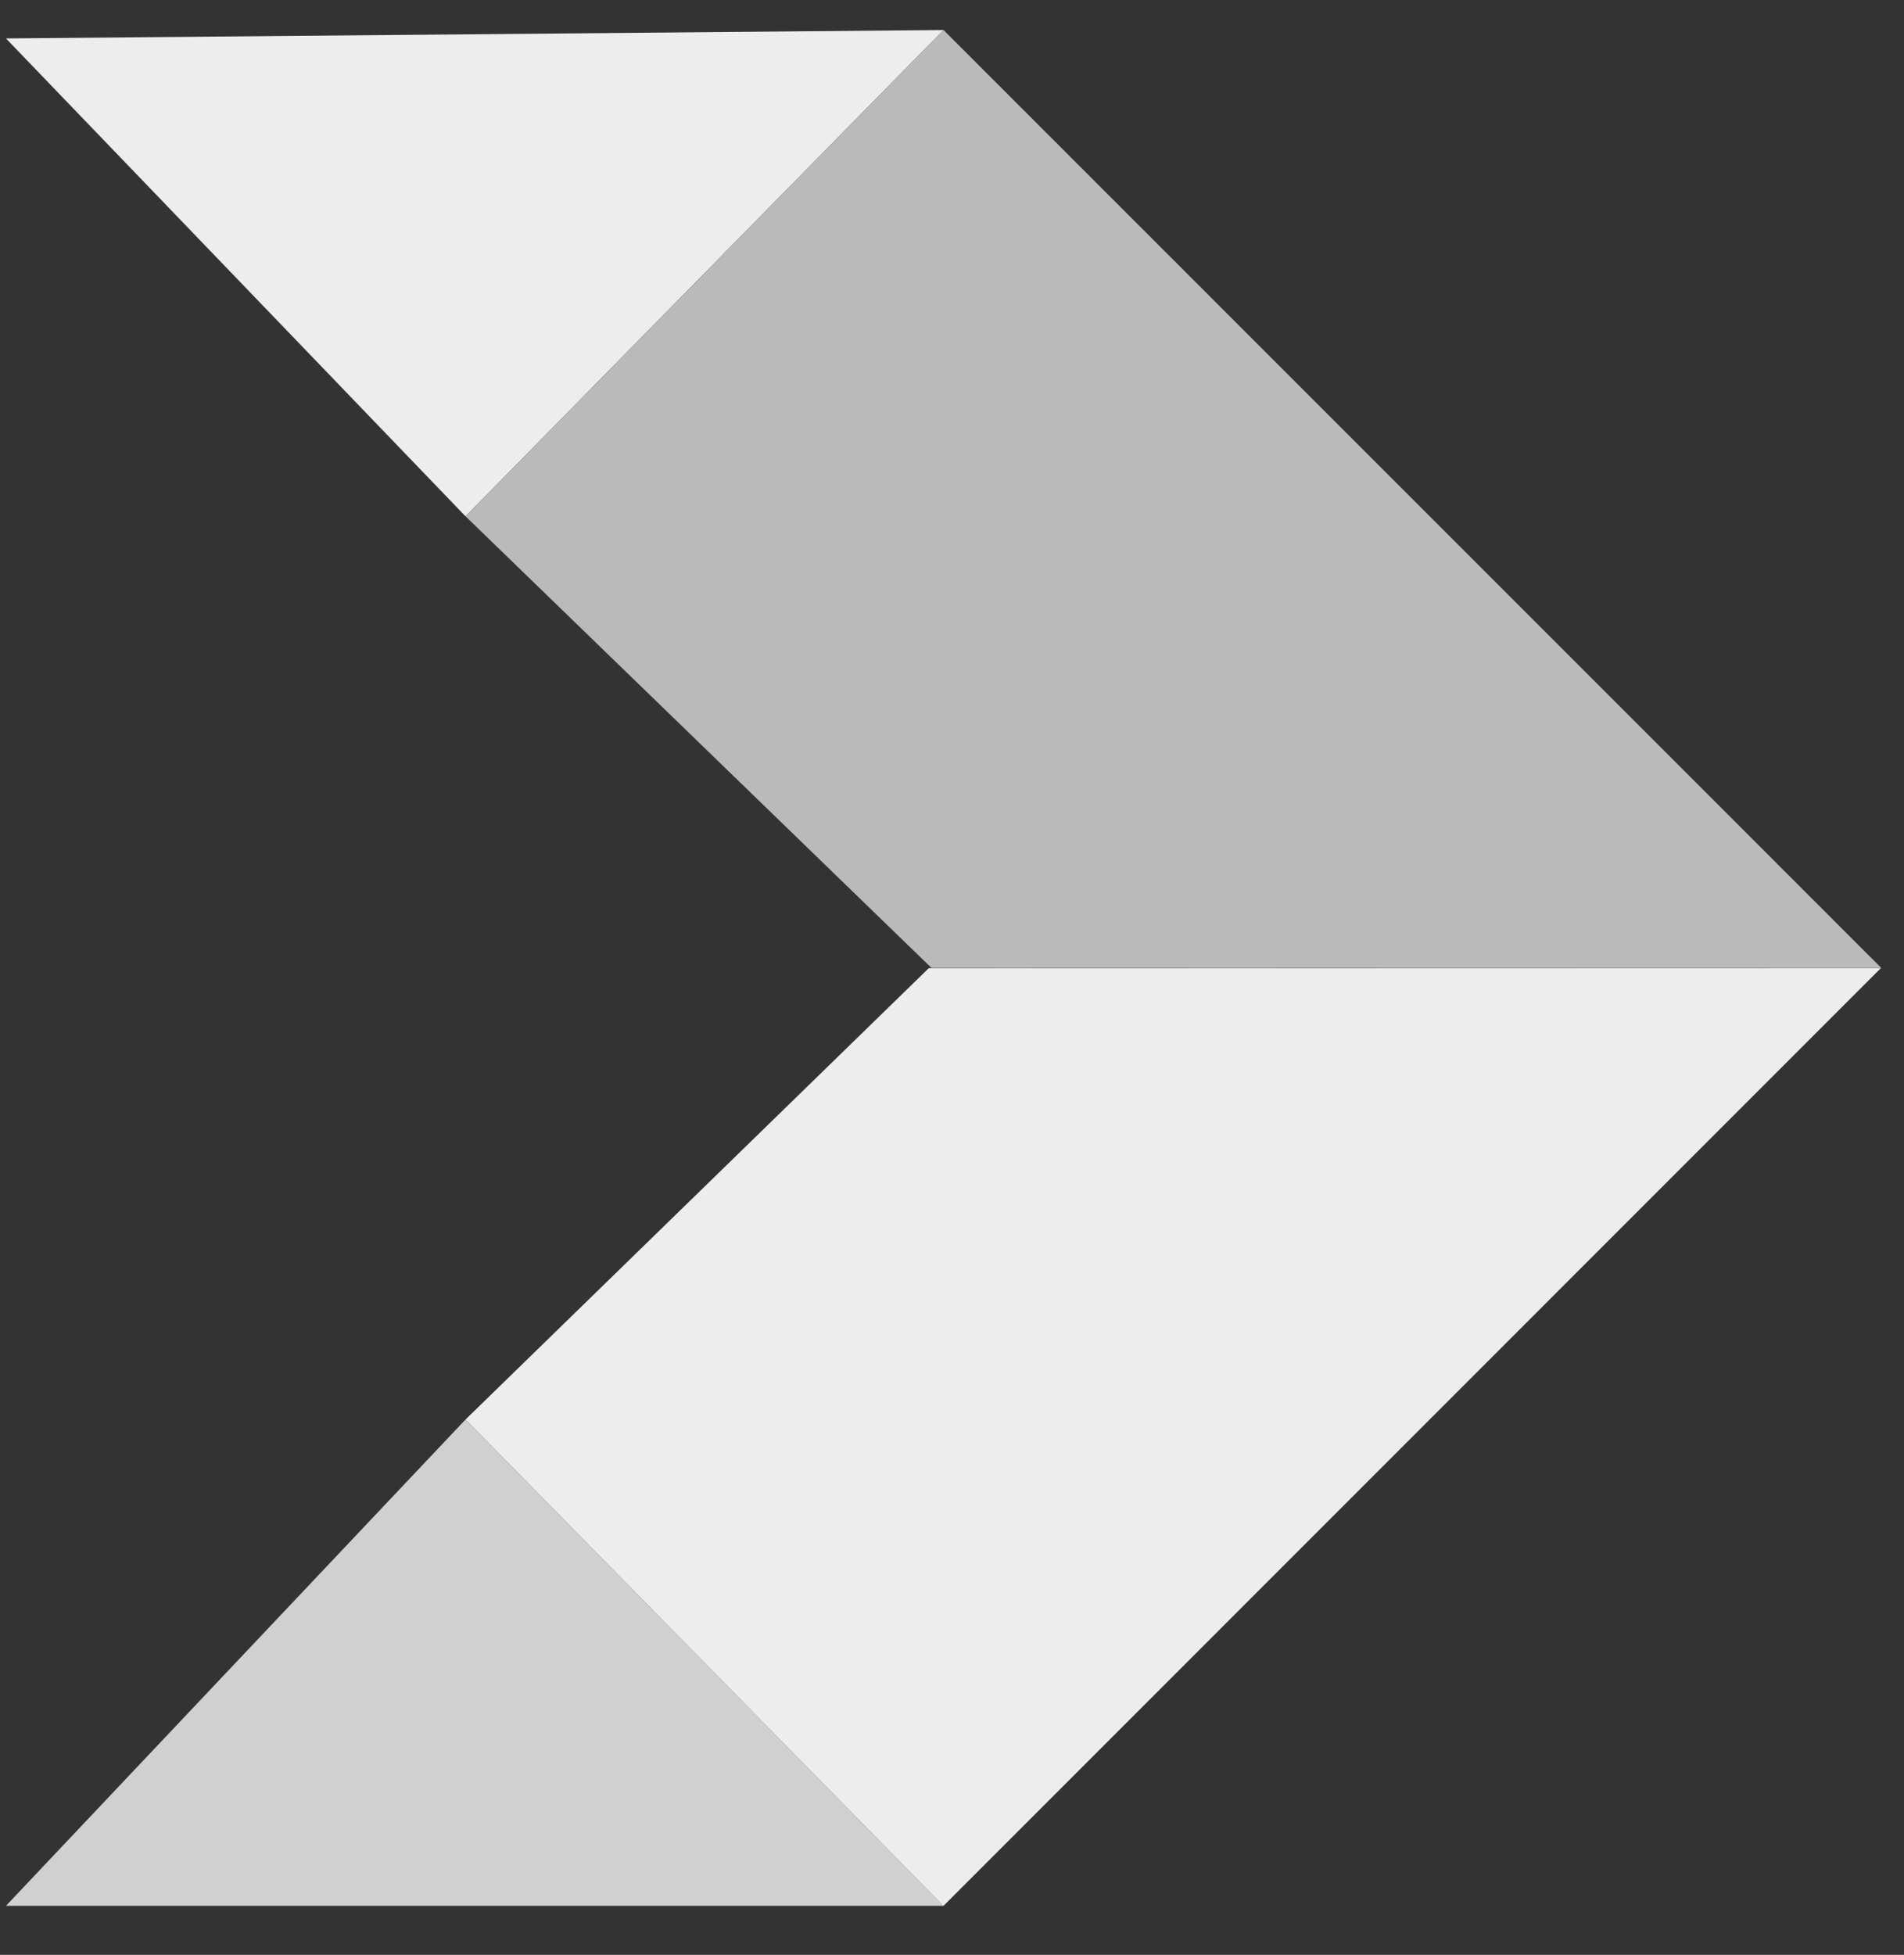 <?xml version="1.0" encoding="UTF-8"?>
<svg width="38px" height="39px" viewBox="0 0 38 39" version="1.1" xmlns="http://www.w3.org/2000/svg" xmlns:xlink="http://www.w3.org/1999/xlink">
    <rect x="0" y="0" width="38" height="39" fill="#333333" stroke="none"/>
    <title>Group 6</title>
    <g id="Page-1" stroke="none" stroke-width="1" fill="none" fill-rule="evenodd">
        <g id="Homepage" transform="translate(-668, -2063)">
            <g id="Group-6" transform="translate(668.119, 2063.599)">
                <polygon id="Fill-2" fill="#EDEDED" points="0 0.168 9.172 9.702 18.712 0"></polygon>
                <polygon id="Fill-3" fill="#BABABA" points="18.712 0 9.173 9.702 18.472 18.712 37.424 18.708"></polygon>
                <polygon id="Fill-4" fill="#D0D0D0" points="0 37.423 18.712 37.423 9.172 27.721"></polygon>
                <polygon id="Fill-5" fill="#EDEDED" points="18.417 18.717 9.172 27.721 18.711 37.424 37.423 18.712"></polygon>
            </g>
        </g>
    </g>
</svg>
